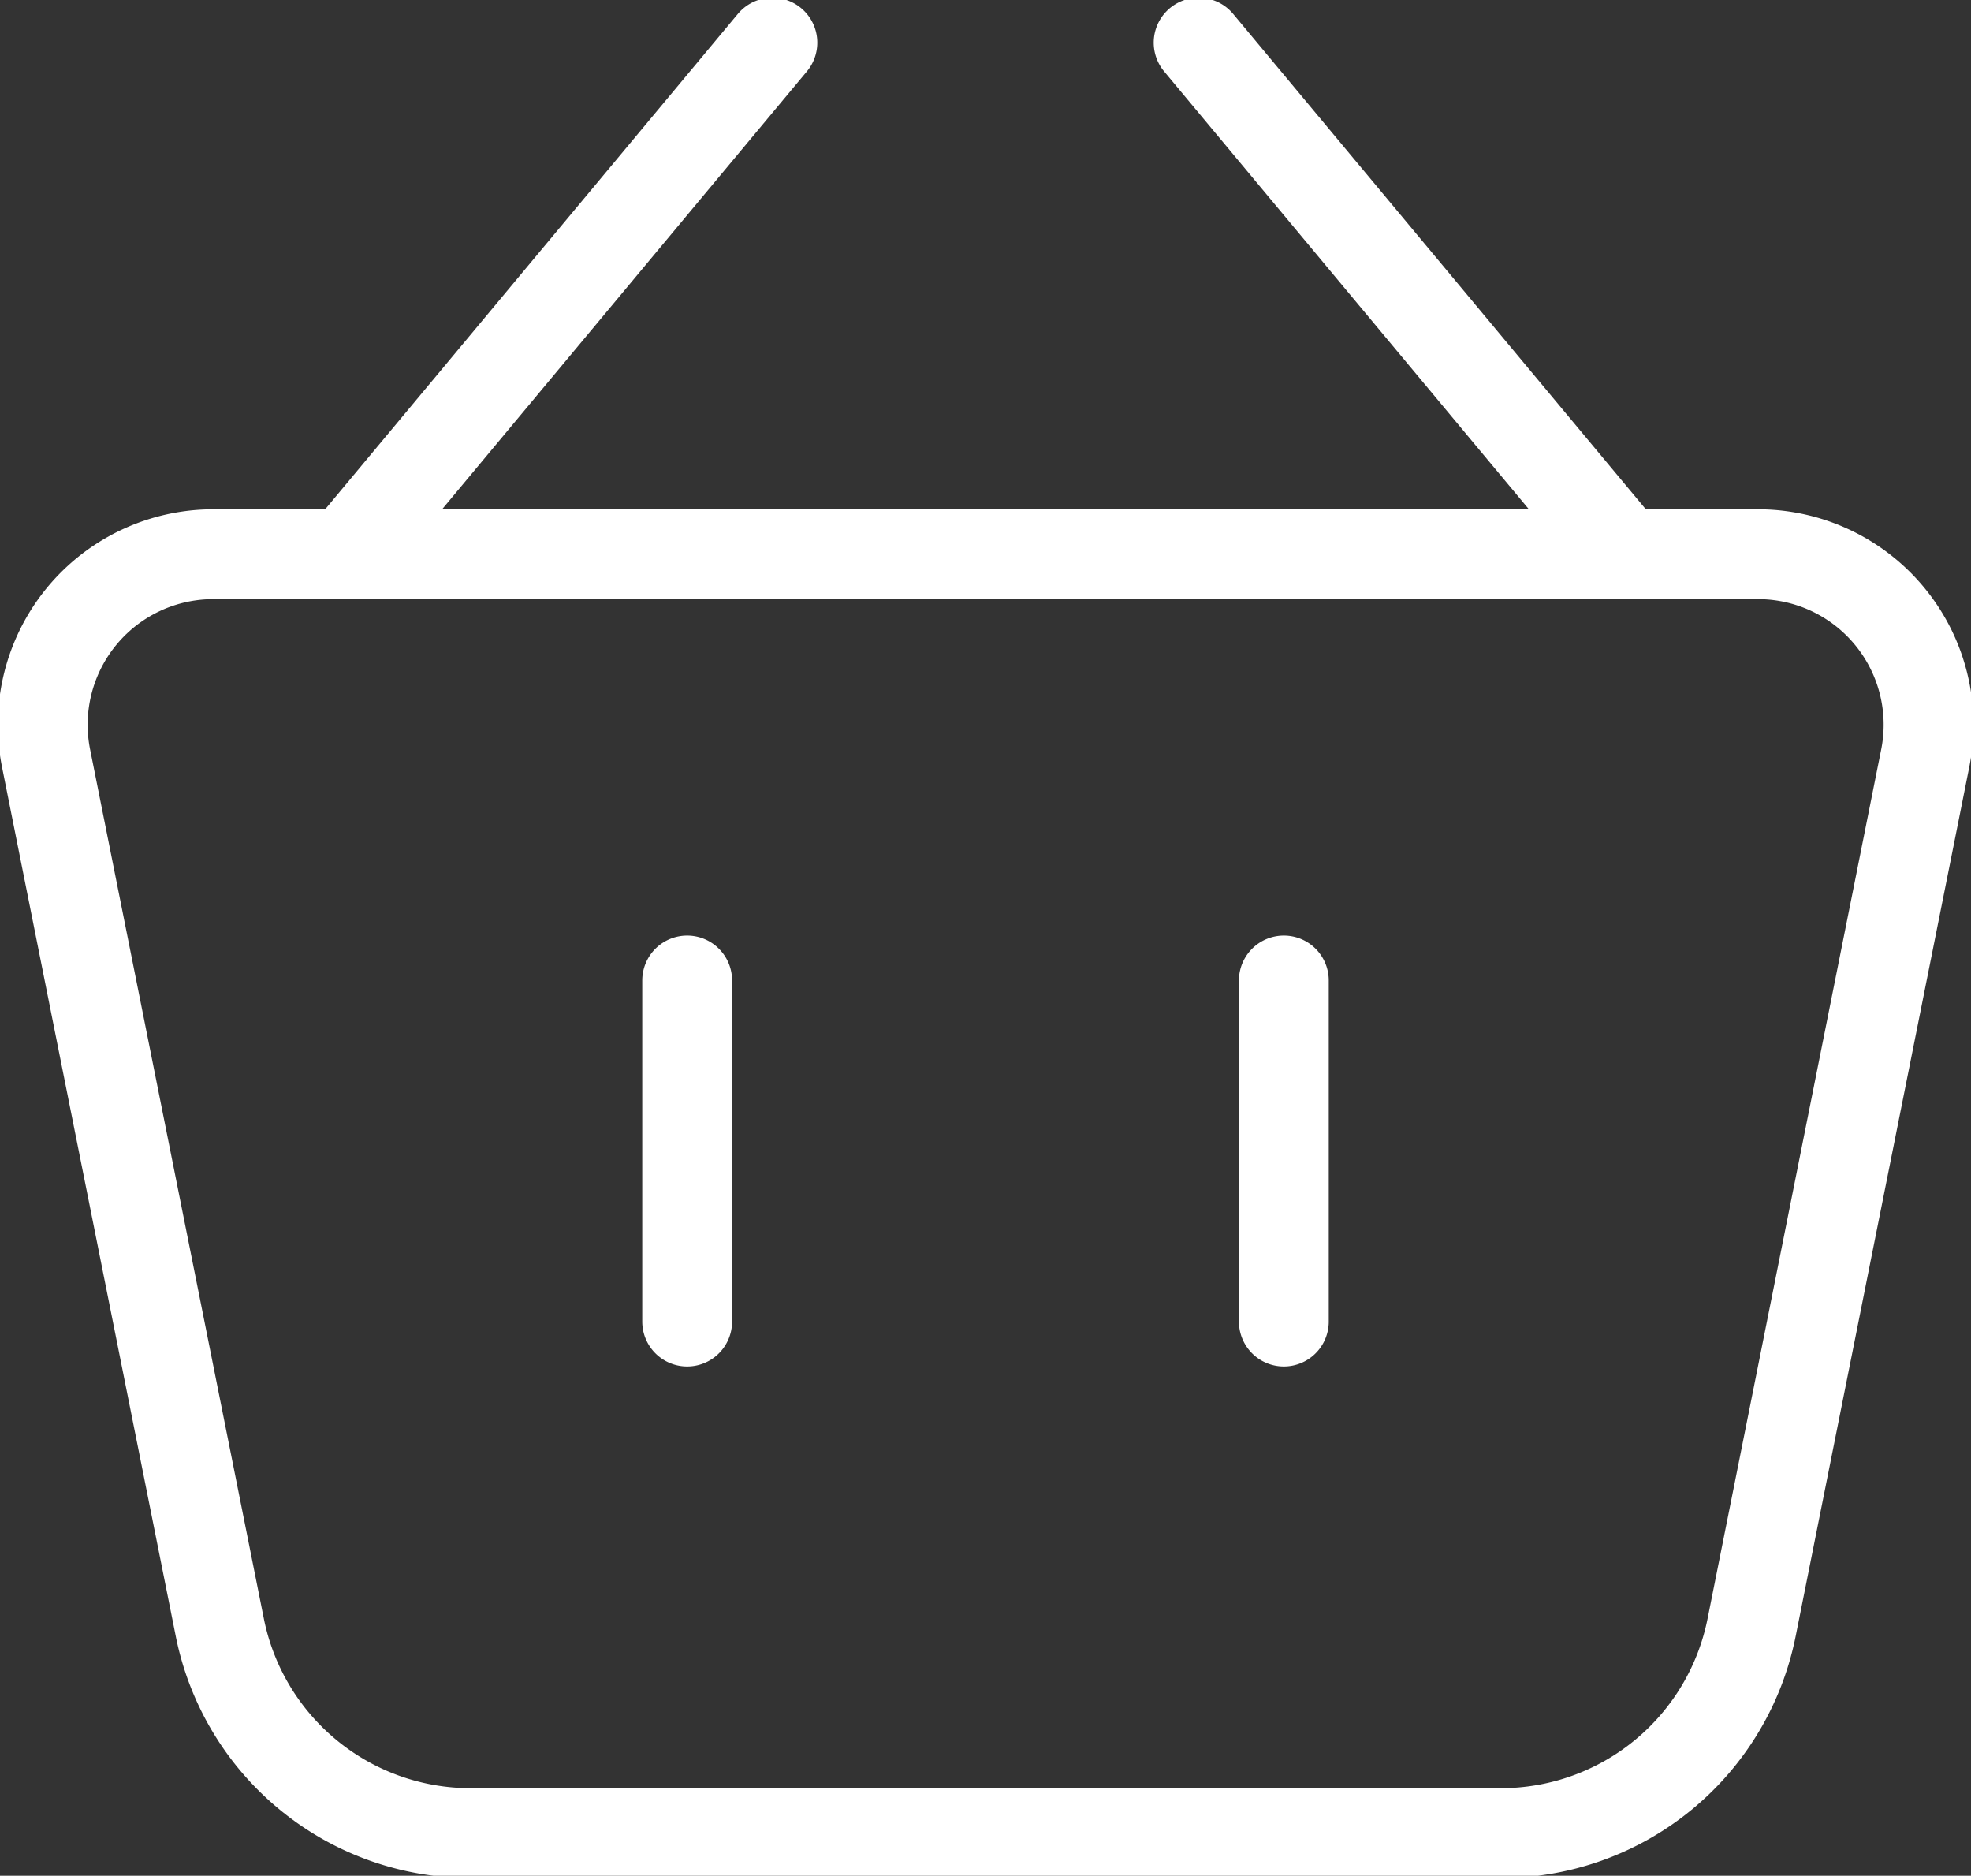 <svg xmlns="http://www.w3.org/2000/svg" width="32.914" height="31.317"><rect width="100%" height="100%" fill="#333333" stroke="none"/><defs><clipPath id="a"><path fill="none" stroke="#fff" stroke-width="1.5" d="M0 0h32.914v31.317H0z"/></clipPath></defs><g clip-path="url(#a)" fill="none" stroke="#fff" stroke-linecap="round" stroke-linejoin="round" stroke-width="1.5"><path d="M25.056 30.605H7.859a4.271 4.271 0 01-4.188-3.432L.768 12.653a2.847 2.847 0 012.792-3.4h25.8a2.847 2.847 0 012.791 3.4l-2.9 14.515a4.27 4.27 0 01-4.195 3.437zM12.898.712L5.781 9.253M20.016.712l7.117 8.541M11.475 16.37v5.694m9.964-5.694v5.694"/></g></svg>